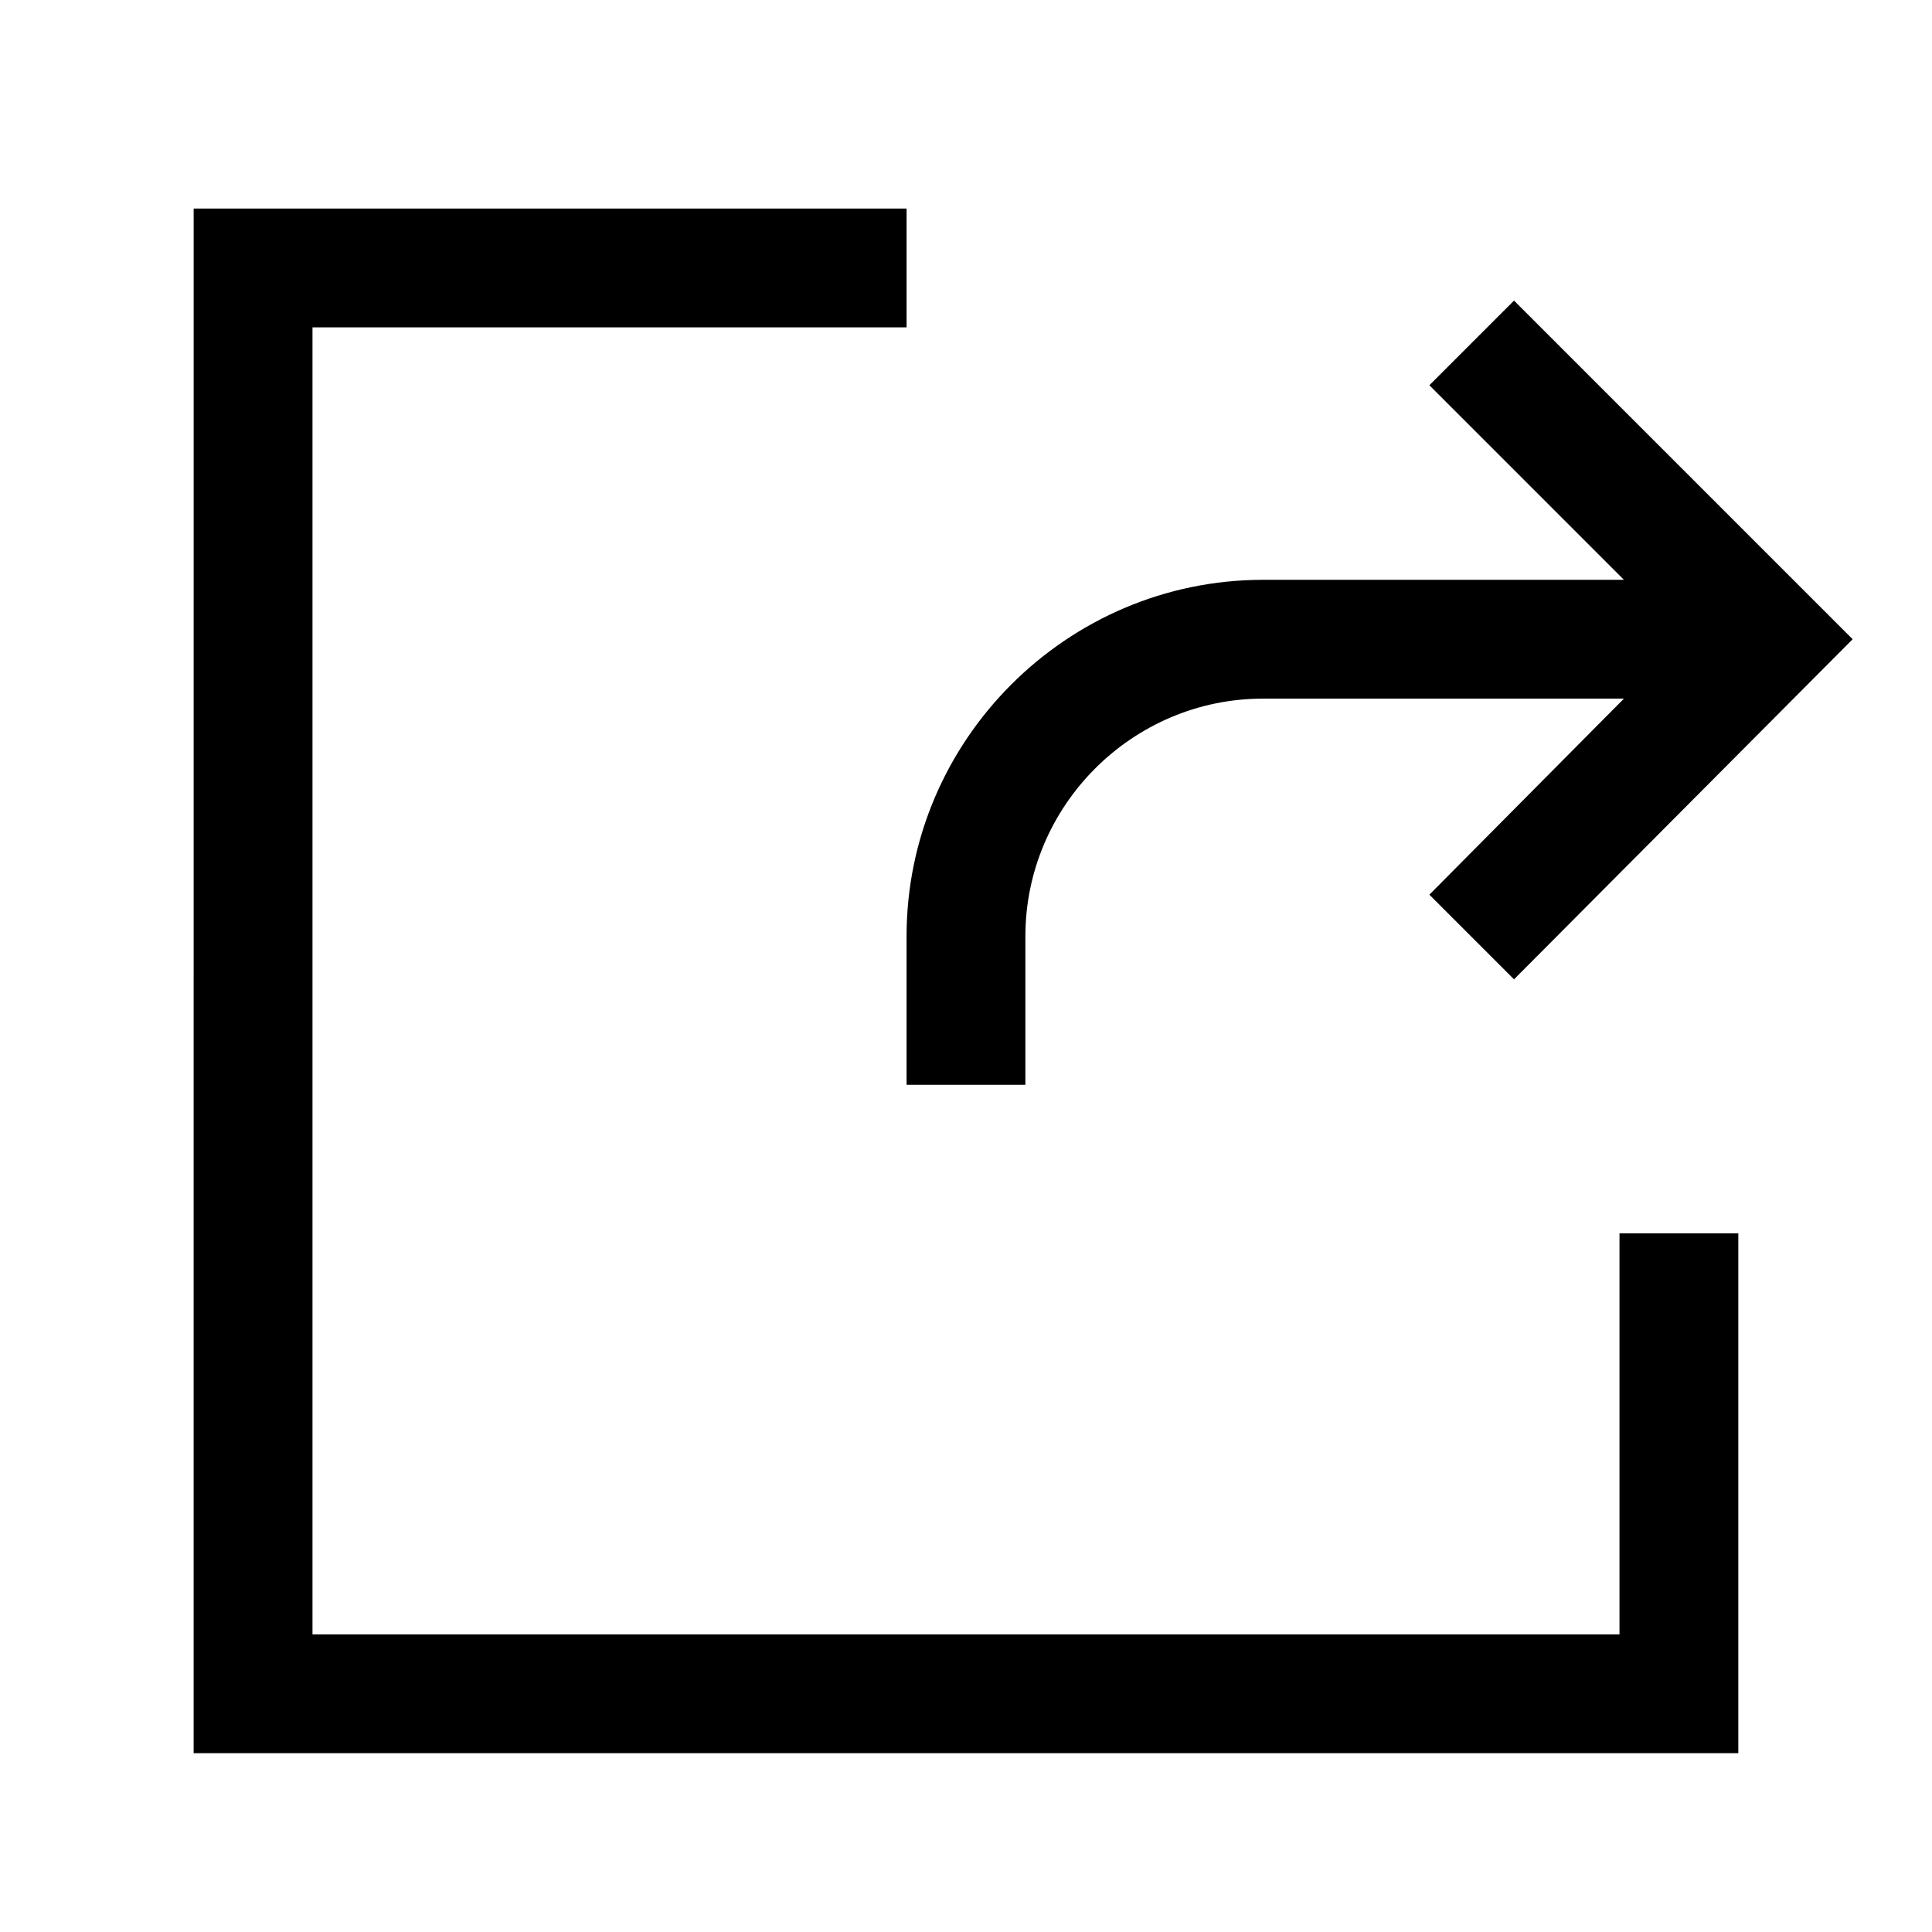 <?xml version="1.0" encoding="UTF-8"?>
<!-- Uploaded to: SVG Repo, www.svgrepo.com, Generator: SVG Repo Mixer Tools -->
<svg fill="#000000" width="800px" height="800px" version="1.1" viewBox="144 144 512 512" xmlns="http://www.w3.org/2000/svg">
 <g>
  <path d="m195.32 608.61h409.35v-137.76h-31.488v106.27h-346.37v-346.37h157.44v-31.488h-188.93z"/>
  <path d="m384.25 392.12v39.359h31.488v-39.359c0-34.637 28.34-62.977 62.977-62.977h95.645l-51.562 51.957 22.434 22.434 89.742-90.133-89.742-89.742-22.434 22.434 51.562 51.566h-95.645c-51.957 0-94.465 42.508-94.465 94.461z"/>
 </g>
</svg>